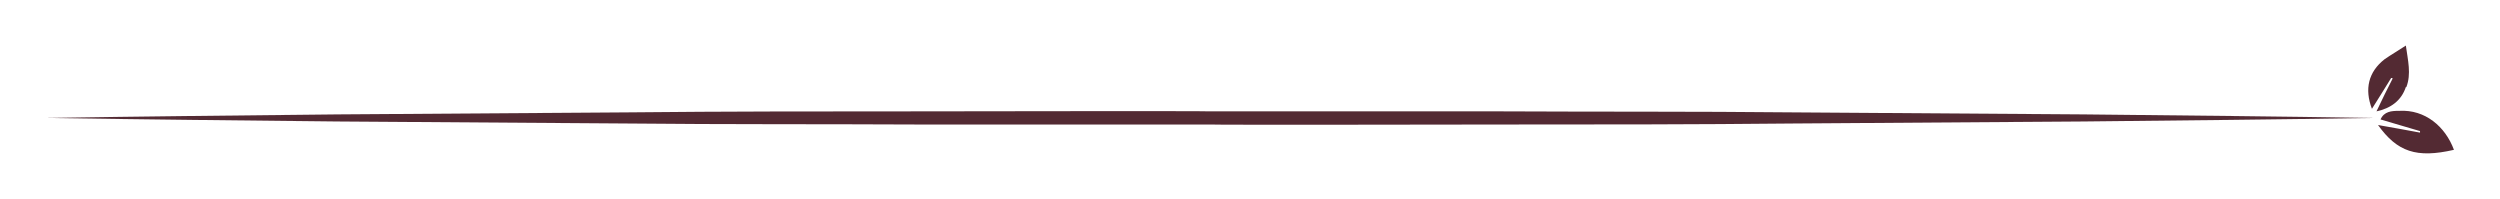 <?xml version="1.0" encoding="UTF-8"?>
<svg id="Calque_1" xmlns="http://www.w3.org/2000/svg" version="1.1" viewBox="0 0 493.9 39.3">
  <!-- Generator: Adobe Illustrator 29.5.1, SVG Export Plug-In . SVG Version: 2.1.0 Build 141)  -->
  <defs>
    <style>
      .st0 {
        fill: #532a33;
      }
    </style>
  </defs>
  <path class="st0" d="M473.9,21.9c-1.4,0-2.9.1-3.6,1.7,2.6.8,5.2,1.5,7.8,2.3,0,.1,0,.2,0,.3-2.7-.5-5.4-1-8.3-1.5,3.8,5.3,7.6,6.6,15,4.9-1.7-4.6-5.7-8-10.8-7.7Z"/>
  <path class="st0" d="M475.4,17.2c1-2.6.3-5.3-.1-8.2-1.5,1-2.9,1.8-4.2,2.7-3.2,2.5-4,5.9-2.5,9.8,1.3-2.1,2.6-4.1,3.8-6.1,0,0,.2,0,.3.1-1.1,2.1-2.1,4.2-3.2,6.5,2.8-.6,4.9-2.1,5.8-4.8Z"/>
  <path class="st0" d="M354.1,22.2c-19.2-.2-38.3-.1-57.5-.2h-57.5c0-.1-57.5,0-57.5,0-19.2,0-38.3,0-57.5.2l-57.5.4c-19.2.2-38.3.4-57.5.7,19.2.3,38.3.5,57.5.7l57.5.4c19.2.2,38.3.1,57.5.2h57.5c0,.1,57.5,0,57.5,0,19.2,0,38.3,0,57.5-.2l57.5-.4c19.2-.2,38.3-.4,57.5-.7-19.2-.3-38.3-.5-57.5-.7l-57.5-.4Z"/>
</svg>